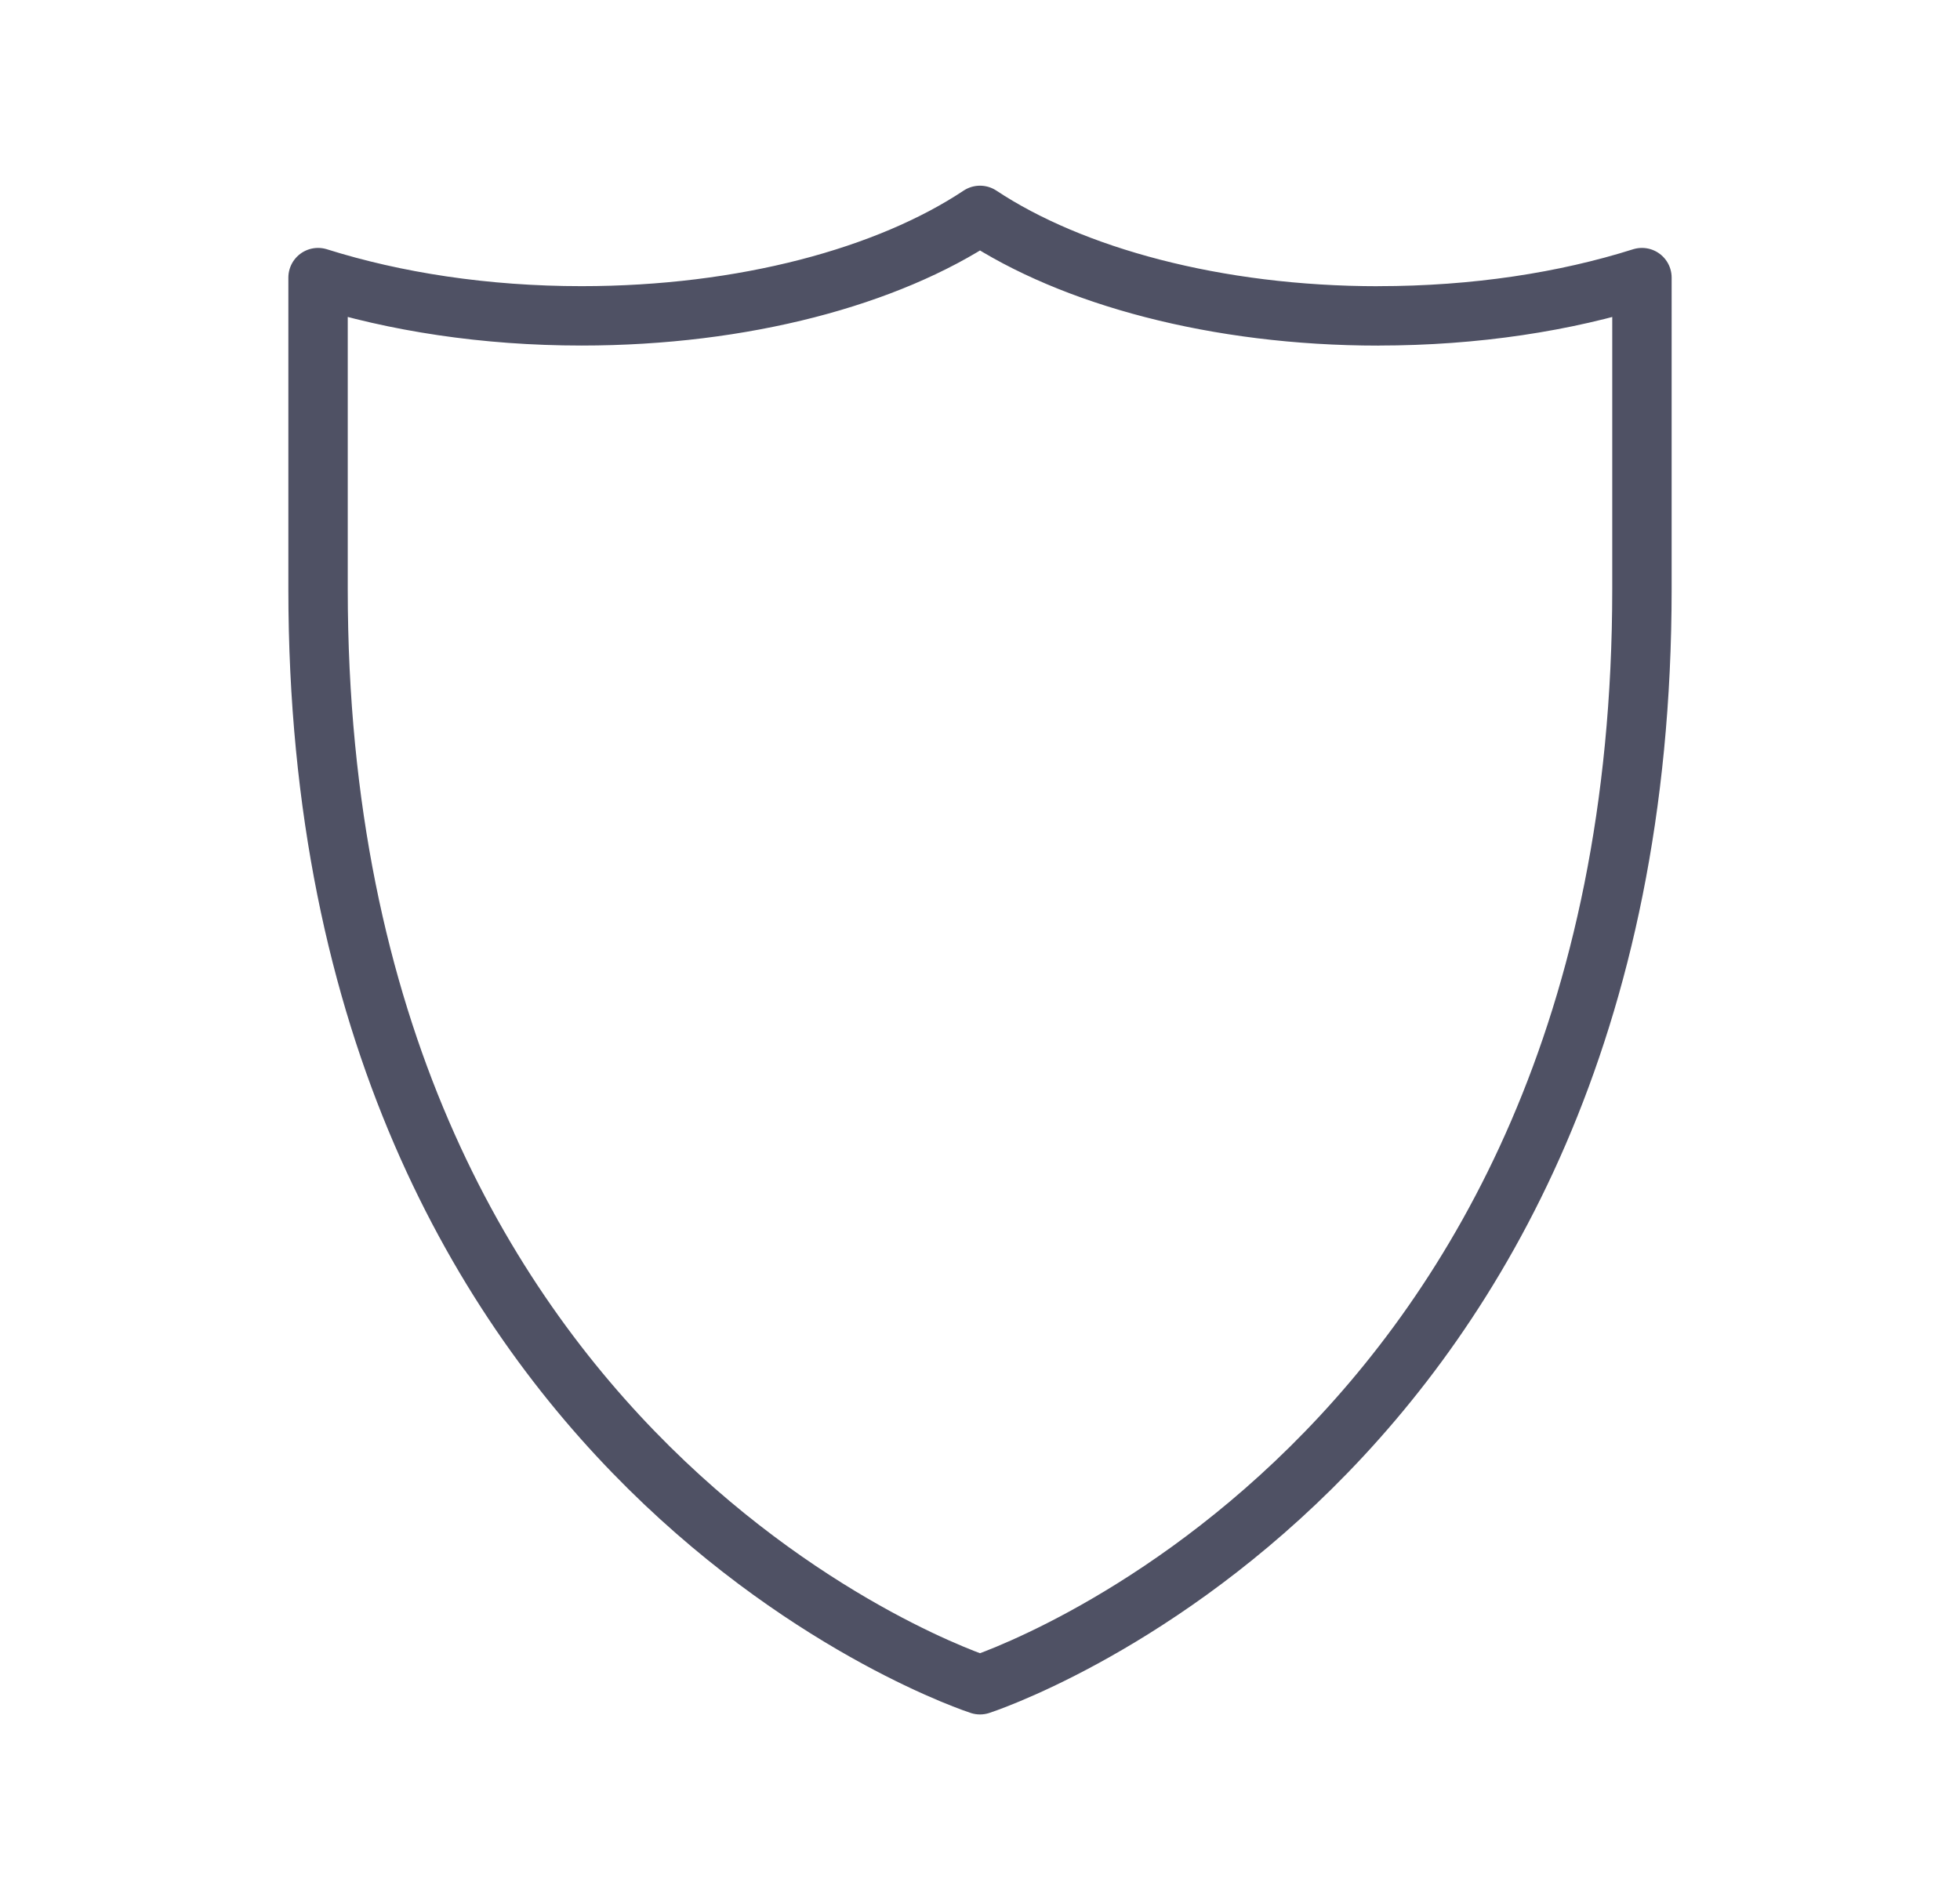 <svg xmlns="http://www.w3.org/2000/svg" width="33" height="32" fill="none" viewBox="0 0 33 32">
    <path stroke="#4F5164" stroke-linecap="round" stroke-linejoin="round" d="M23.208 5.32c-2.733 0-5.164-.67-6.708-1.693-1.55 1.03-3.975 1.692-6.708 1.692-1.627 0-3.141-.236-4.437-.644v5.247c0 14.853 11.145 18.45 11.145 18.45s11.145-3.597 11.145-18.45V4.675c-1.29.408-2.804.644-4.437.644Z"/>
</svg>